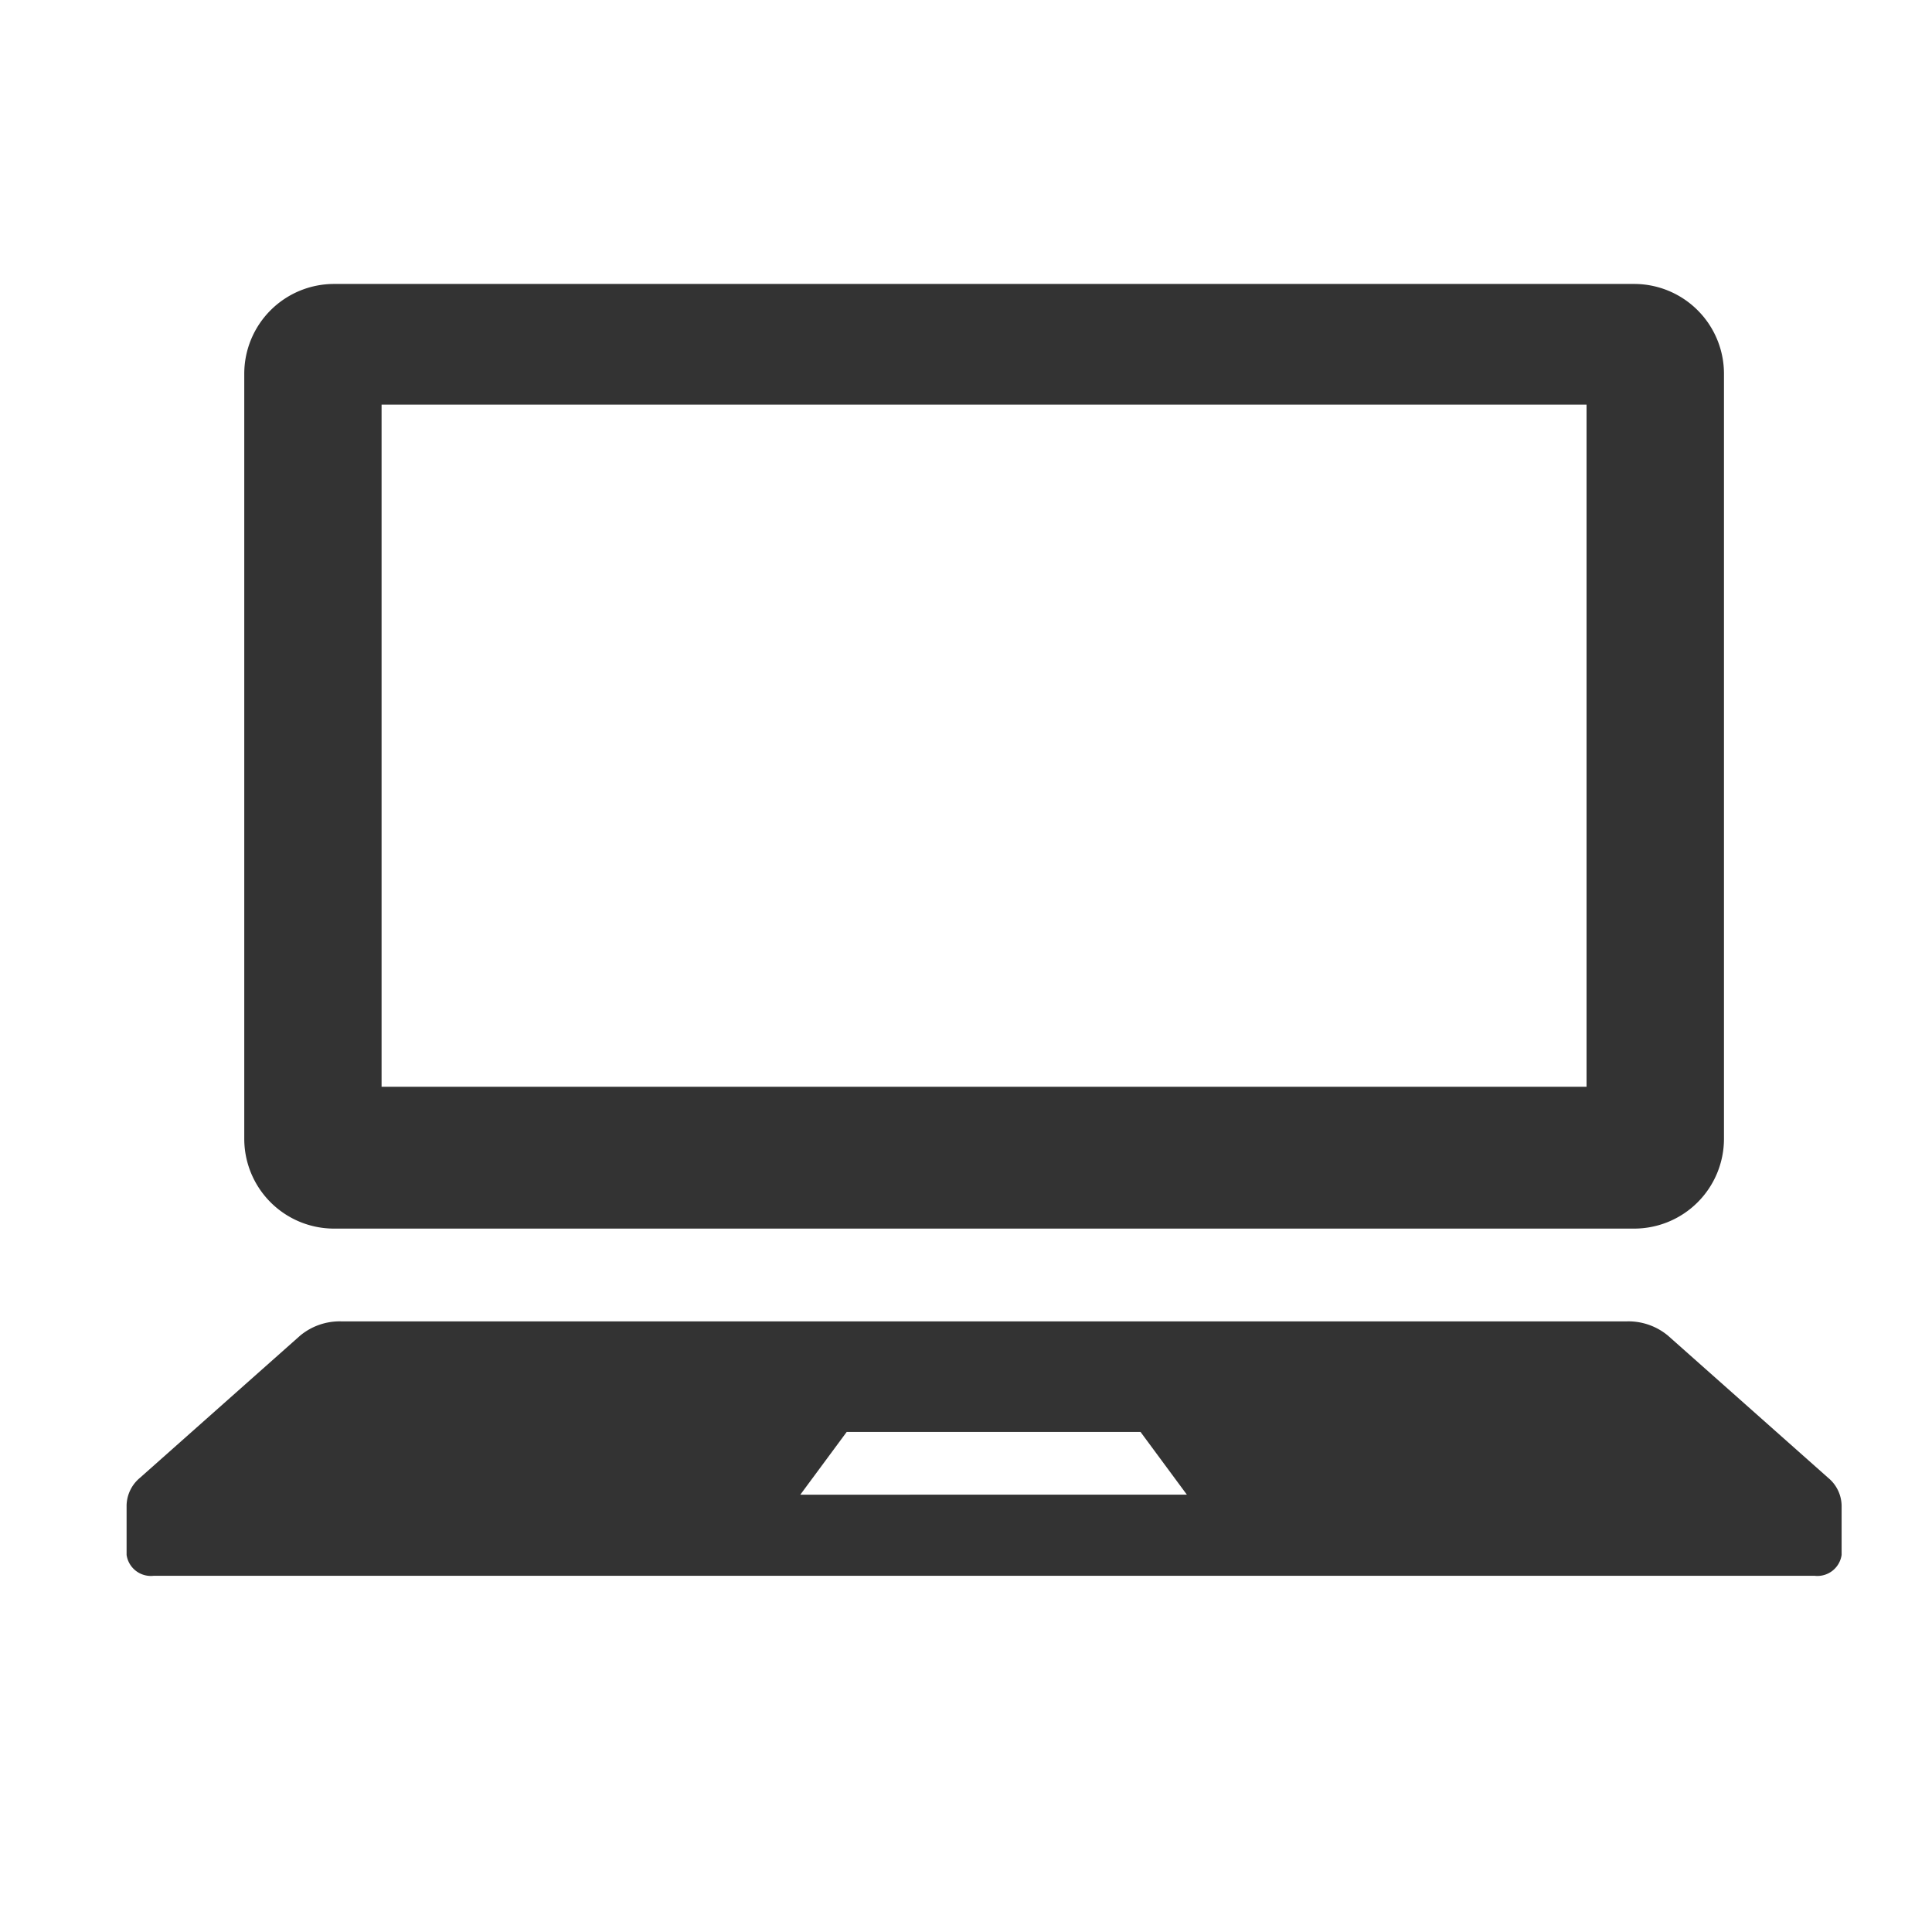 <svg xmlns="http://www.w3.org/2000/svg" width="107" height="107" viewBox="0 0 107 107">
  <g id="グループ_3004" data-name="グループ 3004" transform="translate(-413 -4576)">
    <g id="ノートパソコンのアイコン素材4" transform="translate(420.011 4528.57)">
      <path id="パス_3011" data-name="パス 3011" d="M40.1,115.474h72a4.978,4.978,0,0,0,4.977-4.977V68.13a4.977,4.977,0,0,0-4.977-4.974h-72a4.975,4.975,0,0,0-4.974,4.974V110.5A4.975,4.975,0,0,0,40.1,115.474ZM42.731,69.84h66.735v37.779H42.731Z" transform="translate(-28.609)" fill="#333"/>
      <path id="パス_3012" data-name="パス 3012" d="M94.242,381.544l-8.875-7.878a3.429,3.429,0,0,0-2.258-.791H11.869a3.429,3.429,0,0,0-2.258.791L.736,381.544A2.039,2.039,0,0,0,0,383.065v2.745a1.358,1.358,0,0,0,1.5,1.156H93.483a1.356,1.356,0,0,0,1.5-1.156v-2.745A2.04,2.04,0,0,0,94.242,381.544Zm-56.929.93L39.881,379H56.156l2.565,3.472Z" transform="translate(0 -252.264)" fill="#333"/>
    </g>
    <rect id="長方形_2641" data-name="長方形 2641" width="107" height="107" transform="translate(413 4576)" fill="none"/>
  </g>
</svg>
